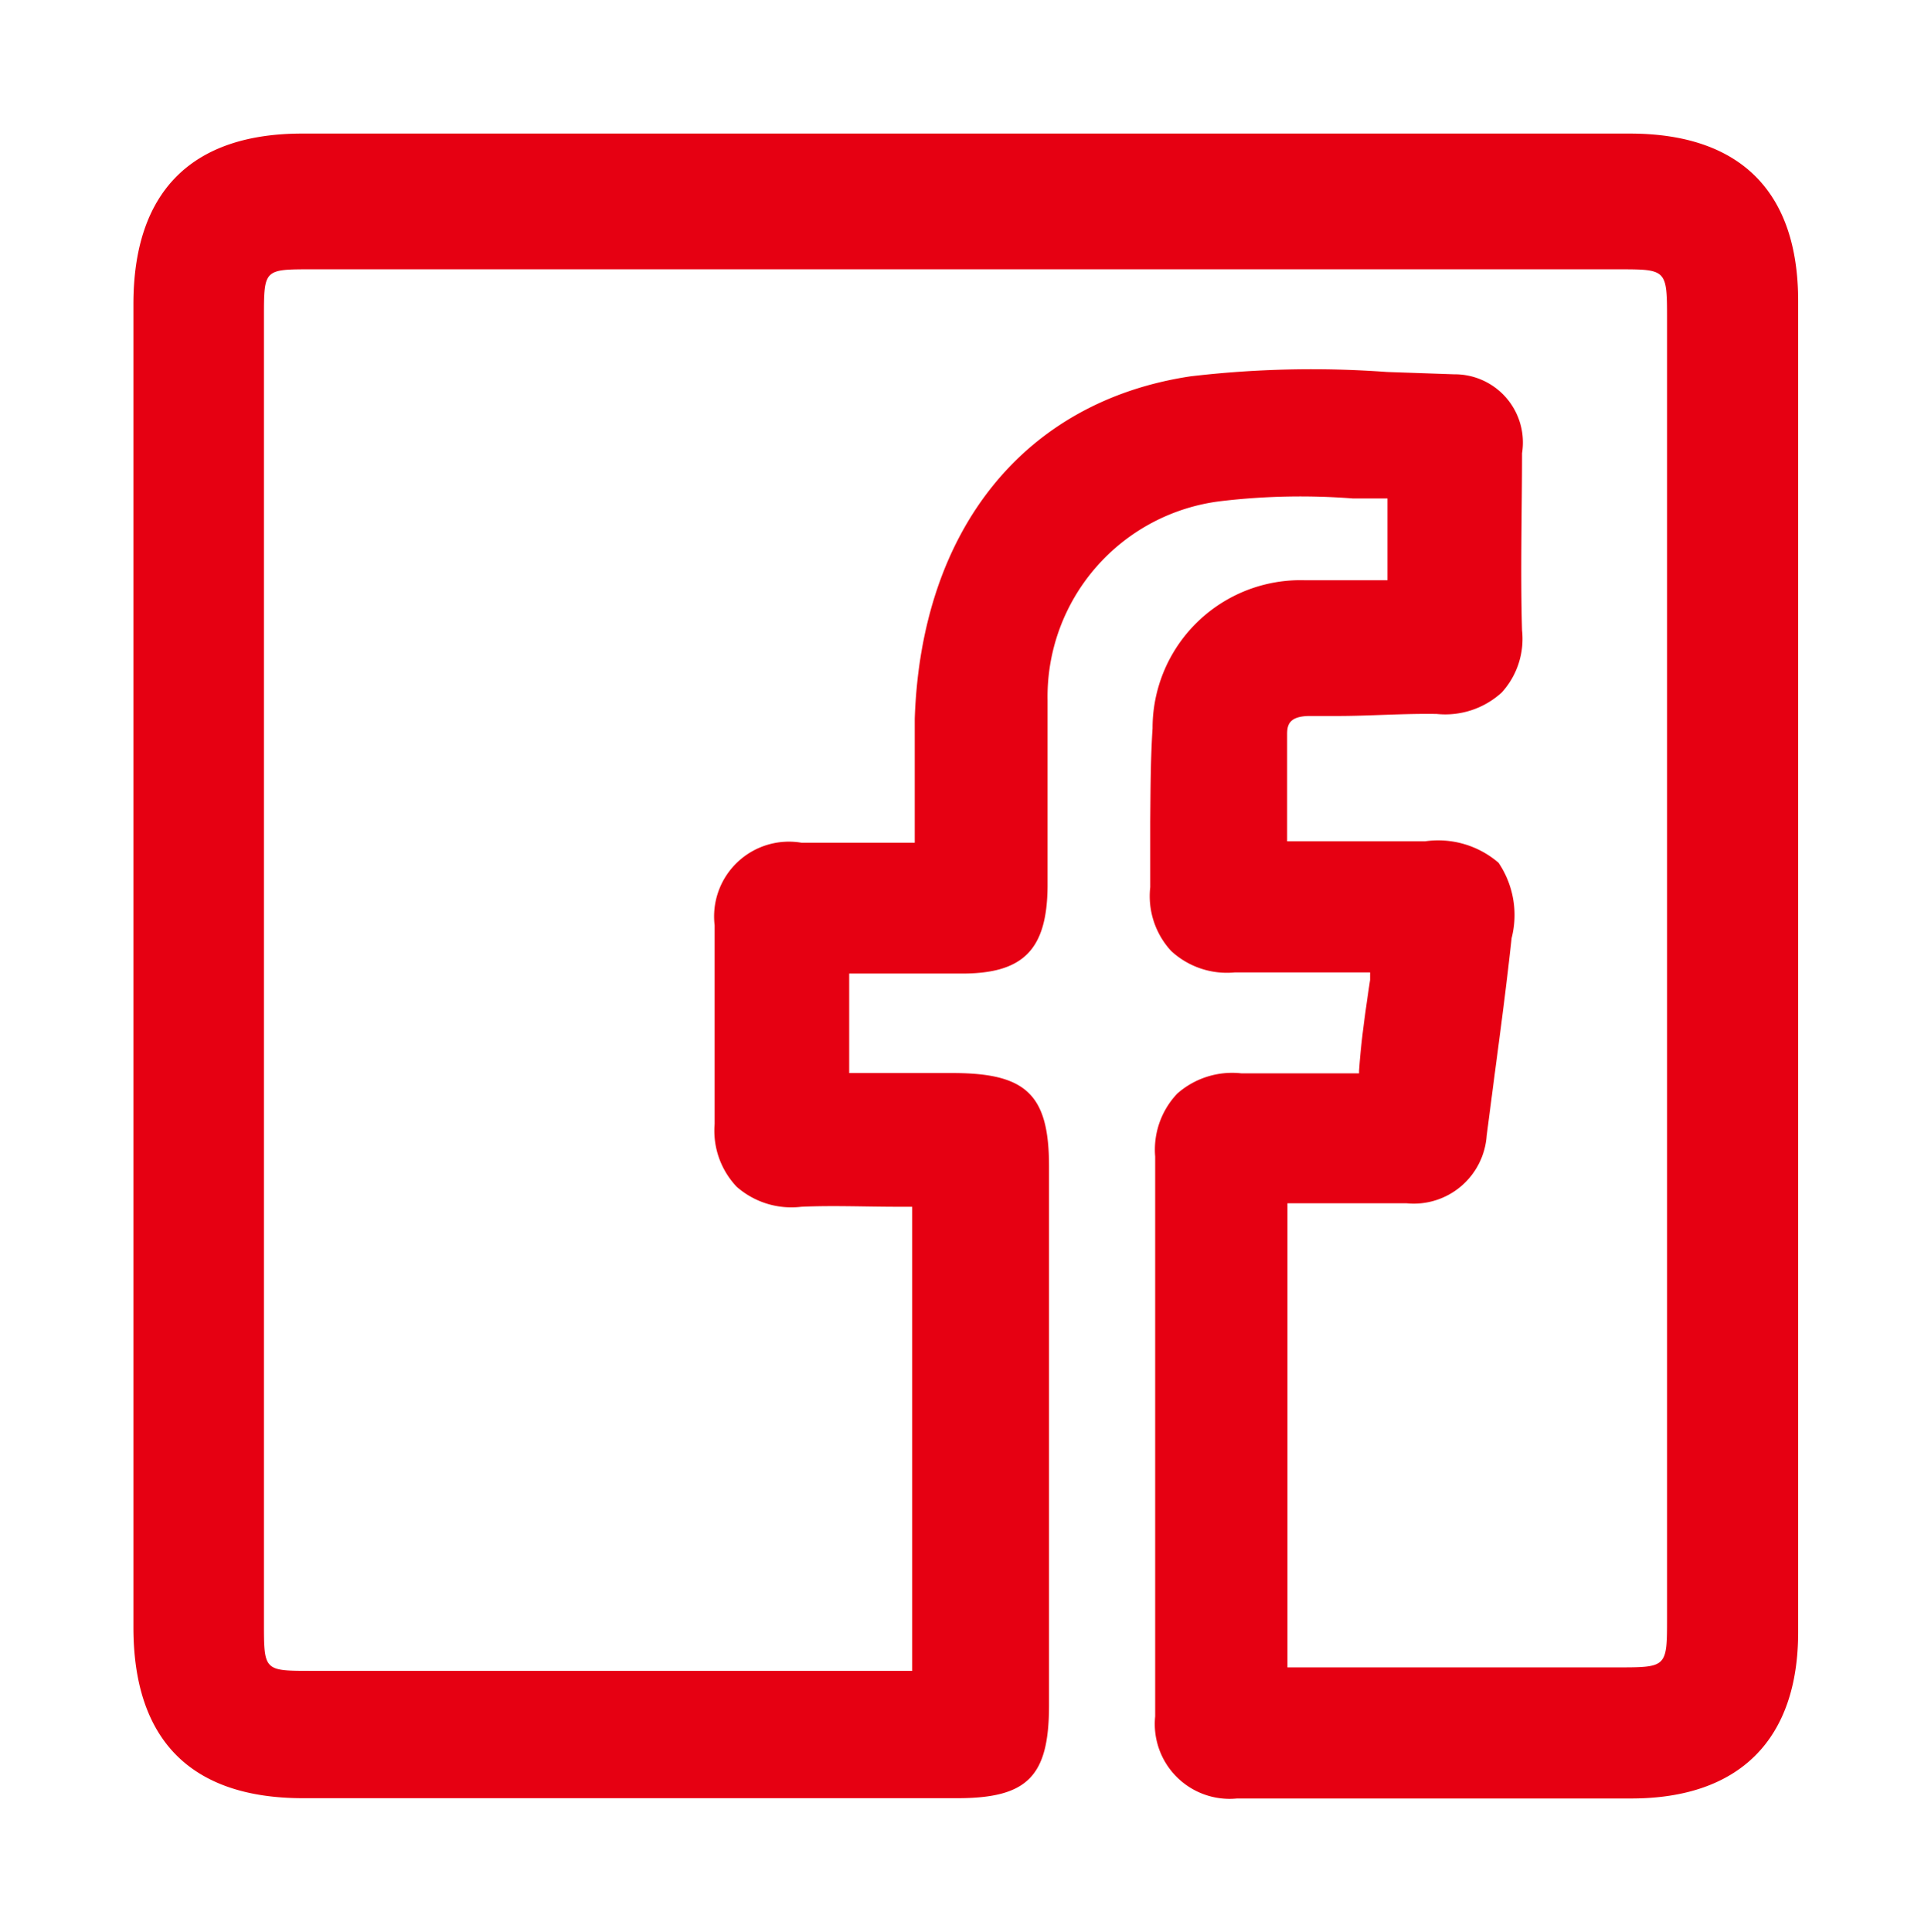 <svg xmlns="http://www.w3.org/2000/svg" width="23.49mm" height="23.5mm" viewBox="0 0 66.58 66.6">
  <defs>
    <style>
      .a {
        fill: #e60012;
      }
    </style>
  </defs>
  <title>aladdin-fb</title>
  <path class="a" d="M56.19,4.6H10.42c-3.81,0-5.82,2-5.82,5.88q0,22.82,0,45.62c0,3.9,2,5.88,5.82,5.89H33c2.42,0,3.16-.74,3.17-3.16V40.21c0-2.46-.77-3.21-3.27-3.22H29.28V33.56h.49c1.15,0,2.27,0,3.4,0,2.12,0,2.93-.83,2.95-3,0-.8,0-1.61,0-2.42,0-1.31,0-2.66,0-4a6.79,6.79,0,0,1,6-6.87,23.32,23.32,0,0,1,4.52-.09l1.2,0c0,.88,0,1.77,0,2.71V20h-.27c-.89,0-1.74,0-2.58,0a5.1,5.1,0,0,0-5.25,5.1c-.07,1.08-.07,2.17-.08,3.22,0,.76,0,1.51,0,2.26a2.79,2.79,0,0,0,.72,2.2,2.83,2.83,0,0,0,2.2.74c1.31,0,2.63,0,4,0h.66c0,.09,0,.17,0,.26-.16,1.08-.31,2.1-.38,3.13V37H46.8c-.67,0-1.34,0-2,0s-1.36,0-2,0a2.86,2.86,0,0,0-2.21.7,2.81,2.81,0,0,0-.76,2.17c0,6,0,12.36,0,19.3A2.58,2.58,0,0,0,42.65,62h.06c2.67,0,5.35,0,8,0h5.53C60,62,62,59.94,62,56.27q0-23,0-45.9C62,6.6,60,4.6,56.19,4.6ZM51.26,39.15l.27-2.07c.21-1.58.42-3.16.59-4.74a3.22,3.22,0,0,0-.45-2.6A3.19,3.19,0,0,0,49.14,29H44.38v-.45c0-1.13,0-2.2,0-3.25,0-.32.08-.6.73-.62l1,0c1.12,0,2.29-.09,3.43-.07a2.89,2.89,0,0,0,2.24-.74,2.74,2.74,0,0,0,.7-2.14c-.06-2.06,0-4.12,0-6.11a2.35,2.35,0,0,0-2.34-2.72l-2.31-.08a35.78,35.78,0,0,0-6.78.15c-5.73.86-9.29,5.28-9.51,11.81,0,1.19,0,2.35,0,3.59,0,.22,0,.45,0,.68H31c-1.16,0-2.27,0-3.36,0a2.58,2.58,0,0,0-3,2.85q0,3.42,0,6.84a2.81,2.81,0,0,0,.76,2.17,2.86,2.86,0,0,0,2.23.69c1.1-.05,2.19,0,3.35,0h.47v16H10.74c-1.64,0-1.64,0-1.64-1.66v-45c0-1.66,0-1.66,1.64-1.66H55.79c1.69,0,1.69,0,1.69,1.75V55.77c0,1.71,0,1.71-1.72,1.71H44.39v-16h.53c1.2,0,2.39,0,3.58,0A2.52,2.52,0,0,0,51.26,39.15Z"/>
</svg>
